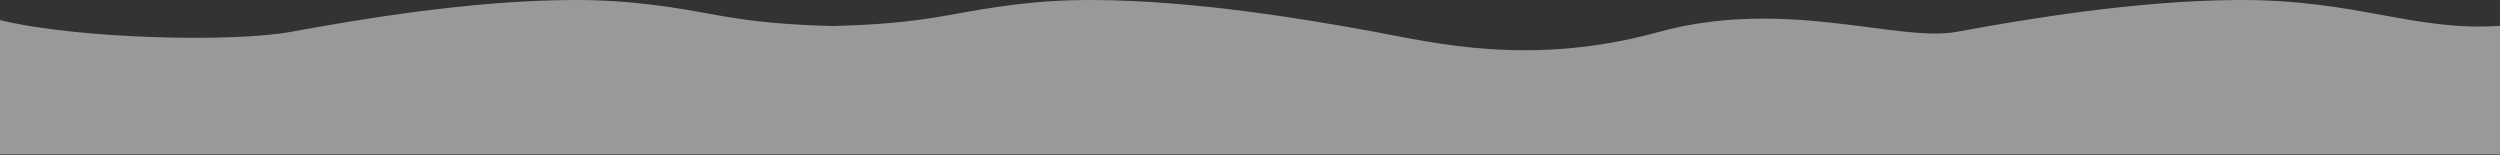 <svg width="4321" height="268" viewBox="0 0 4321 268" fill="none" xmlns="http://www.w3.org/2000/svg">
<rect x="0" y="0" width="4321" height="268" fill="#333333" stroke="none"/>
<g clip-path="url(#clip0_1400_73)">
<path fill-rule="evenodd" clip-rule="evenodd" d="M0 267.018H1437H1442H2879H4321V44.589C4247.86 49.782 4186.27 38.577 4117.7 26.103C4048 13.422 3971.09 -0.571 3867.5 0.018C3691.5 1.018 3501.34 33.107 3381.85 55.061C3280.78 73.632 3085.5 -5 2866 55.5C2646.5 116 2477.22 73.631 2376.15 55.061C2256.66 33.107 2066.5 1.018 1890.5 0.018C1786.91 -0.571 1710 13.422 1640.3 26.103C1573.3 38.292 1513.07 43.015 1442 44.92C1439 45 1440 45 1437 44.92C1365.93 43.015 1305.7 38.292 1238.7 26.103C1169 13.422 1092.09 -0.571 988.5 0.018C812.5 1.018 622.336 33.107 502.849 55.061C401.779 73.631 133.259 67.332 0 34.731V267.018Z" fill="#fff" opacity="0.5"/>
</g>
</svg>
